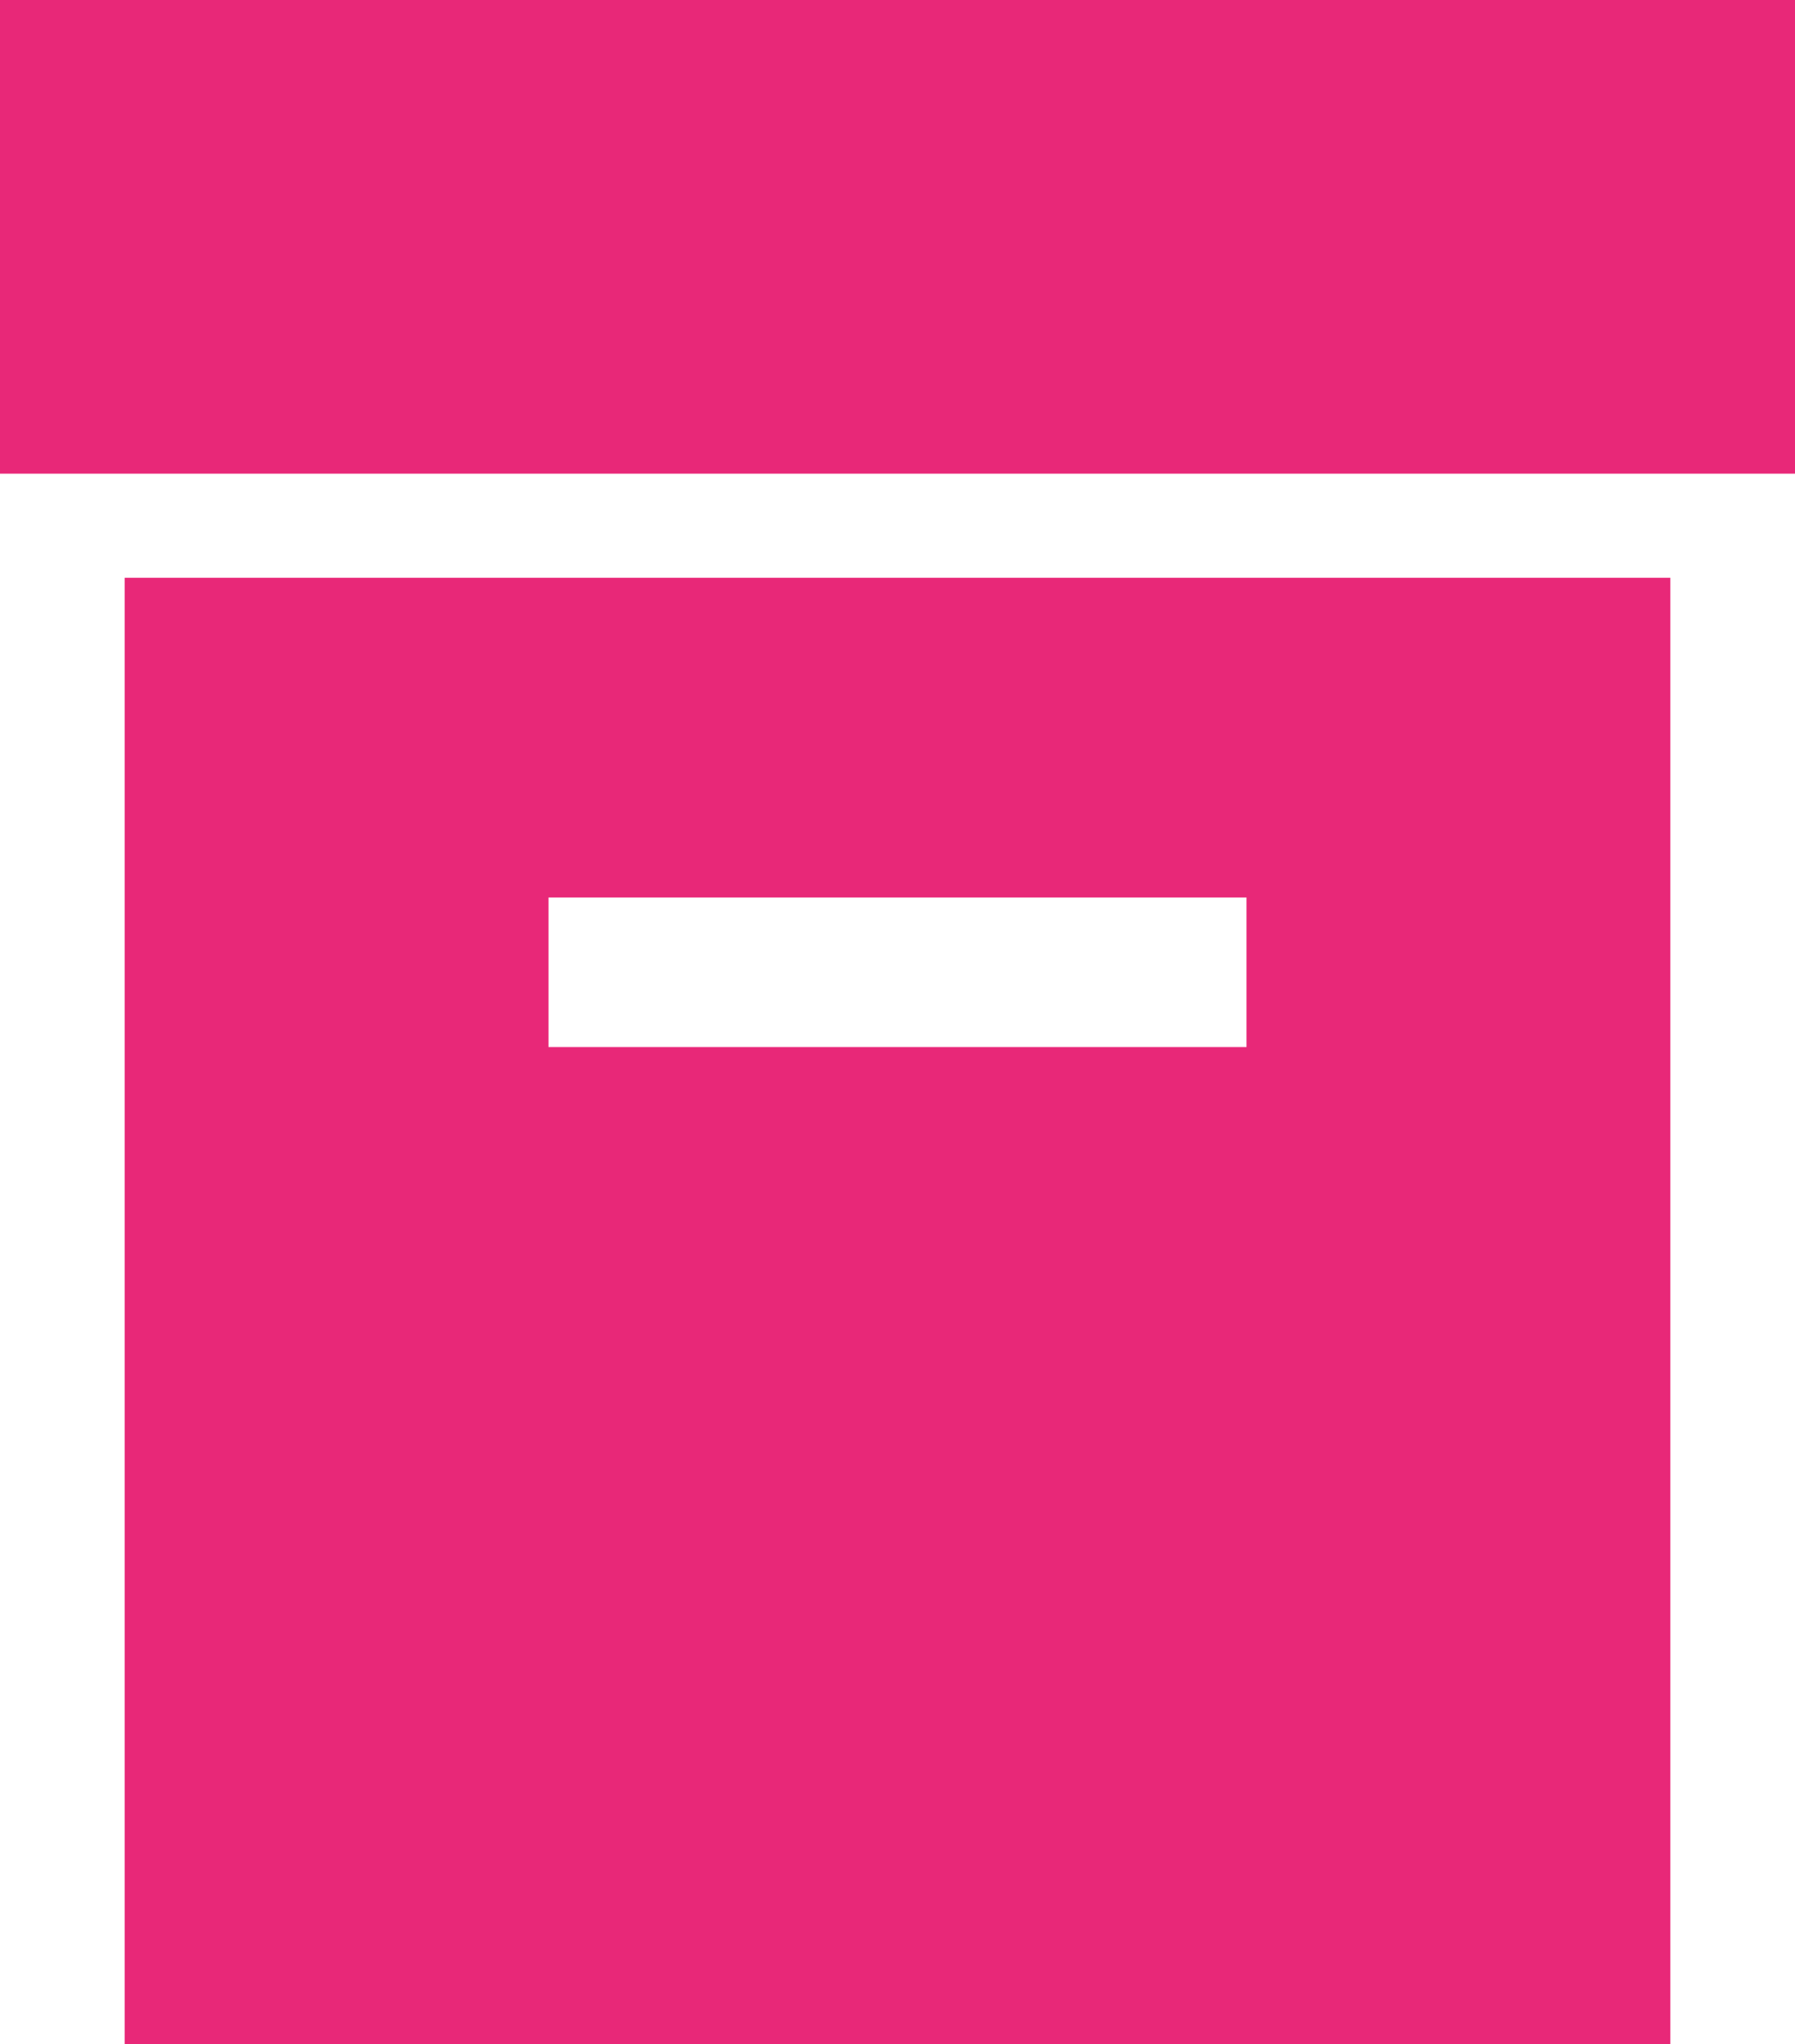 <svg xmlns="http://www.w3.org/2000/svg" width="61.172" height="69.669" viewBox="0 0 61.172 69.669">
  <g transform="translate(-3467 -6950.94)">
    <rect width="61.172" height="16.143" transform="translate(3467 6950.94)" fill="#e82878"/>
    <path d="M52.676,50.978H0V1H52.676V50.977ZM14.443,11.895v5.1H38.233v-5.1Z" transform="translate(3471.248 6969.631)" fill="#e82878"/>
  </g>
</svg>
